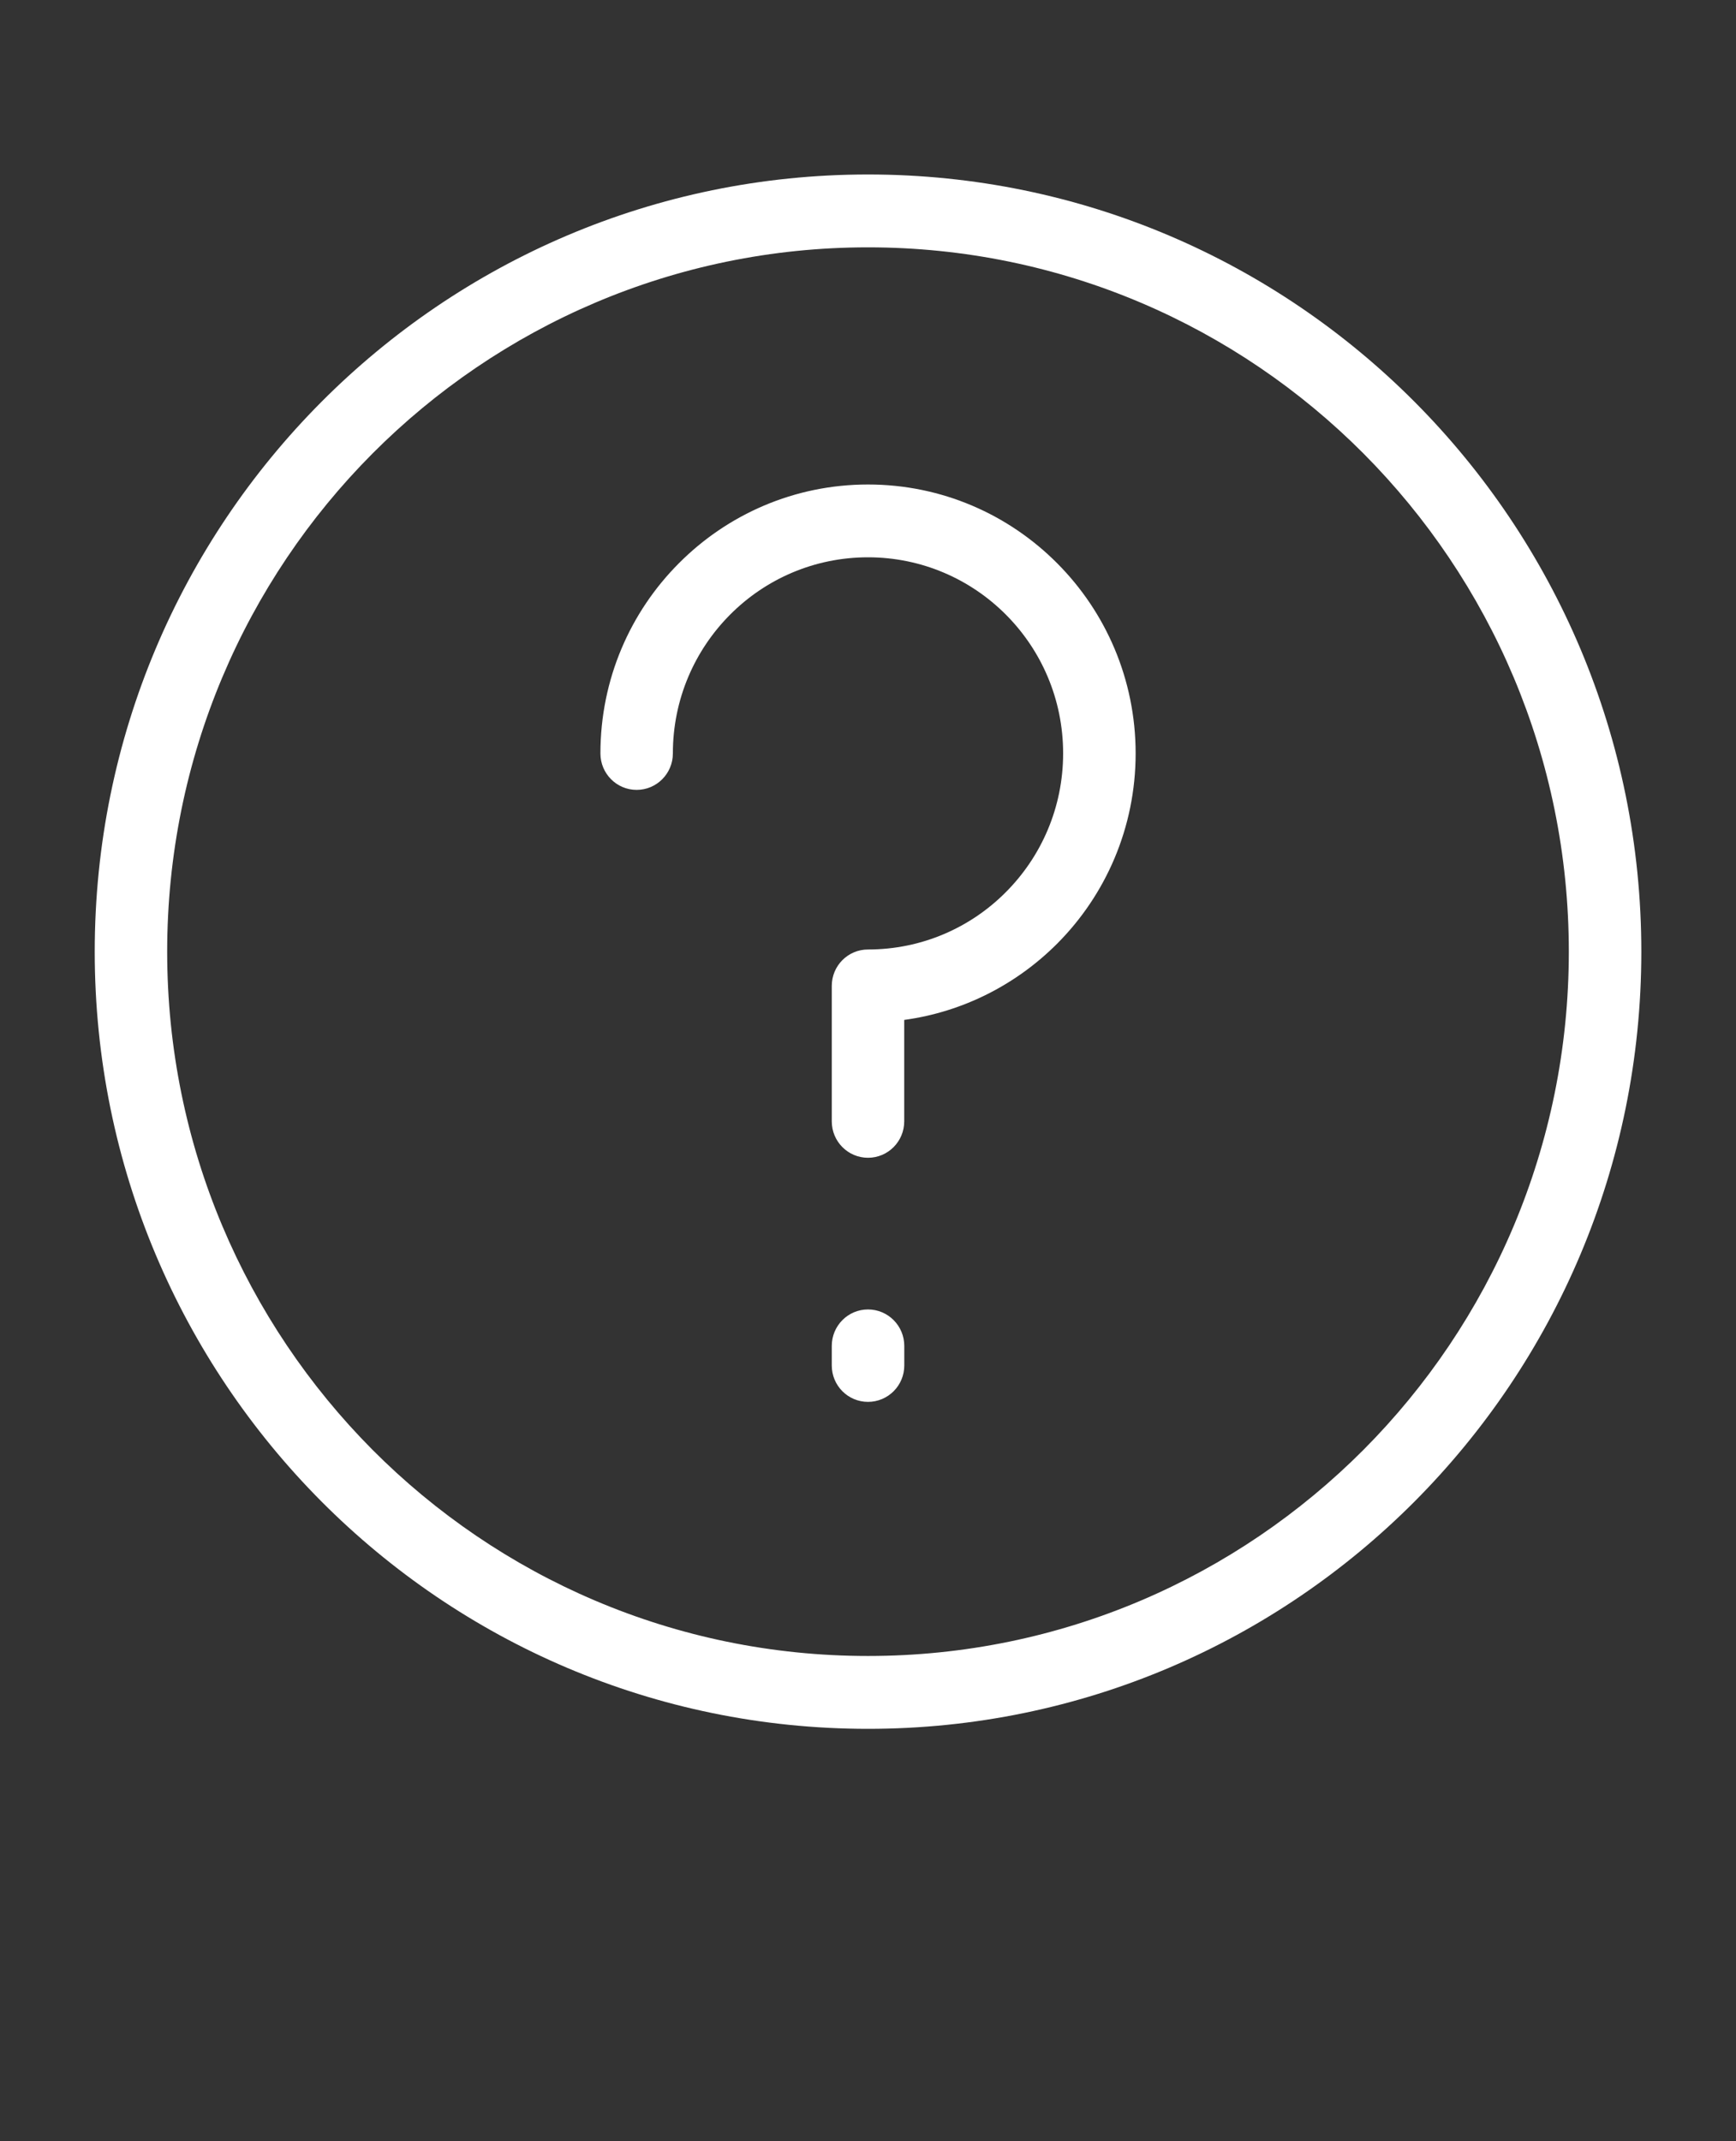 <svg width="30" height="37" viewBox="0 0 30 37" fill="none" xmlns="http://www.w3.org/2000/svg">
<rect x="0" y="0" width="30" height="37" fill="#333333" stroke="none"/>
<path d="M15 28.615C18.344 28.615 21.372 27.252 23.564 25.051C25.756 22.849 27.111 19.805 27.111 16.445C27.111 13.084 25.755 10.041 23.564 7.838C21.373 5.636 18.344 4.274 15 4.274C11.656 4.274 8.628 5.637 6.436 7.838C4.244 10.04 2.889 13.084 2.889 16.445C2.889 19.805 4.246 22.848 6.436 25.051C8.627 27.253 11.656 28.615 15 28.615ZM14.374 23.257C14.374 22.909 14.654 22.627 15 22.627C15.346 22.627 15.627 22.909 15.627 23.257V23.595C15.627 23.943 15.346 24.224 15 24.224C14.654 24.224 14.374 23.943 14.374 23.595V23.257ZM11.628 13.019C11.628 13.367 11.348 13.649 11.002 13.649C10.656 13.649 10.376 13.367 10.376 13.019C10.376 11.736 10.893 10.574 11.731 9.734C12.568 8.892 13.724 8.372 15 8.372C16.277 8.372 17.433 8.892 18.27 9.734C19.107 10.574 19.625 11.737 19.625 13.019C19.625 14.302 19.107 15.465 18.27 16.305C17.572 17.005 16.652 17.484 15.626 17.624V19.377C15.626 19.724 15.346 20.006 15 20.006C14.654 20.006 14.374 19.724 14.374 19.377V17.036C14.374 16.688 14.654 16.407 15 16.407C15.931 16.407 16.775 16.028 17.384 15.414C17.995 14.801 18.372 13.954 18.372 13.018C18.372 12.082 17.995 11.235 17.384 10.622C16.775 10.01 15.931 9.63 15 9.63C14.069 9.63 13.225 10.009 12.616 10.622C12.005 11.236 11.628 12.082 11.628 13.018L11.628 13.019ZM24.45 25.941C22.032 28.371 18.691 29.874 15 29.874C11.31 29.874 7.969 28.371 5.551 25.941C3.133 23.51 1.637 20.153 1.637 16.445C1.637 12.736 3.132 9.379 5.551 6.948C7.969 4.518 11.31 3.015 15 3.015C18.691 3.015 22.032 4.518 24.45 6.948C26.868 9.379 28.364 12.736 28.364 16.445C28.364 20.153 26.868 23.51 24.45 25.941Z" fill="white"/>
</svg>
